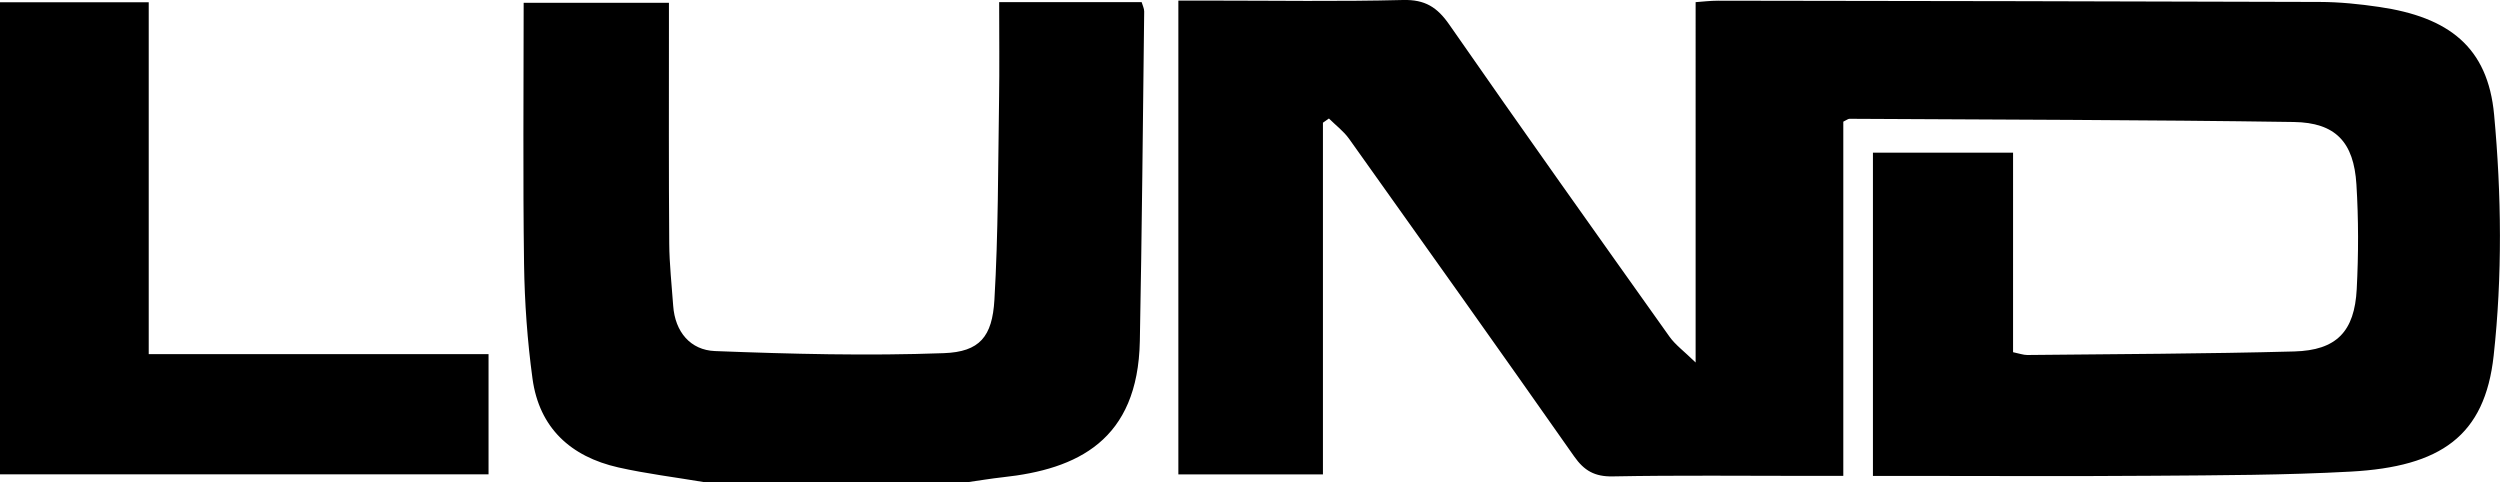 <svg xmlns="http://www.w3.org/2000/svg" version="1.1" viewBox="0 0 500.42 96.49"><g><g id="Laag_1"><g id="oCVk6a"><g><path d="M140.86 96.49c-5.7-.96-11.46-1.66-17.1-2.93-9.5-2.15-15.82-7.89-17.17-17.77-1.03-7.56-1.58-15.23-1.69-22.86-.24-17.31-.08-34.63-.08-52.37h29.08v5.19c0 14.33-.05 28.66.06 42.99.03 4.15.5 8.31.79 12.46.37 5.25 3.47 8.88 8.36 9.07 15.26.59 30.57.98 45.82.42 7.18-.26 9.69-3.3 10.12-10.68.78-13.29.72-26.63.93-39.94.1-6.46.02-12.91.02-19.65h28.52c.18.65.51 1.26.51 1.87-.26 21.99-.45 43.98-.87 65.96-.38 19.93-12.52 25.68-27.45 27.28-2.29.25-4.57.64-6.86.96h-53ZM368.97 24.37v70.89h-6.67c-13.16 0-26.33-.15-39.48.1-3.61.07-5.72-1.14-7.73-4.01-14.92-21.26-29.98-42.42-45.05-63.57-1.09-1.53-2.68-2.71-4.03-4.06l-1.2.84v70.4h-28.94V.12h6.48c12.83 0 25.66.21 38.48-.12 4.41-.11 6.85 1.43 9.29 4.95 14.53 20.92 29.3 41.68 44.06 62.44 1.16 1.63 2.87 2.87 5.23 5.17V.43c1.32-.09 2.9-.29 4.48-.29 40.15.06 80.3.11 120.45.25 3.97.01 7.97.42 11.91 1 13.87 2.03 21.74 7.99 22.99 21.57 1.48 15.96 1.66 32.32-.09 48.23-1.76 16.08-10.58 22.22-28.61 23.21-13.13.72-26.3.73-39.46.83-16.83.13-33.66.03-50.48.03h-5.7v-64.7h28.05V70.5c1.26.26 2.05.56 2.84.56 17.82-.19 35.64-.23 53.45-.71 8.45-.23 12.06-3.98 12.5-12.47.36-6.97.37-14-.06-20.96-.52-8.47-4.17-12.38-12.54-12.5-29.64-.44-59.29-.47-88.93-.64-.29 0-.58.26-1.25.58ZM97.79 94.95H0V.46h29.77v70.43h68.02v24.06Z"/></g></g></g></g></svg>